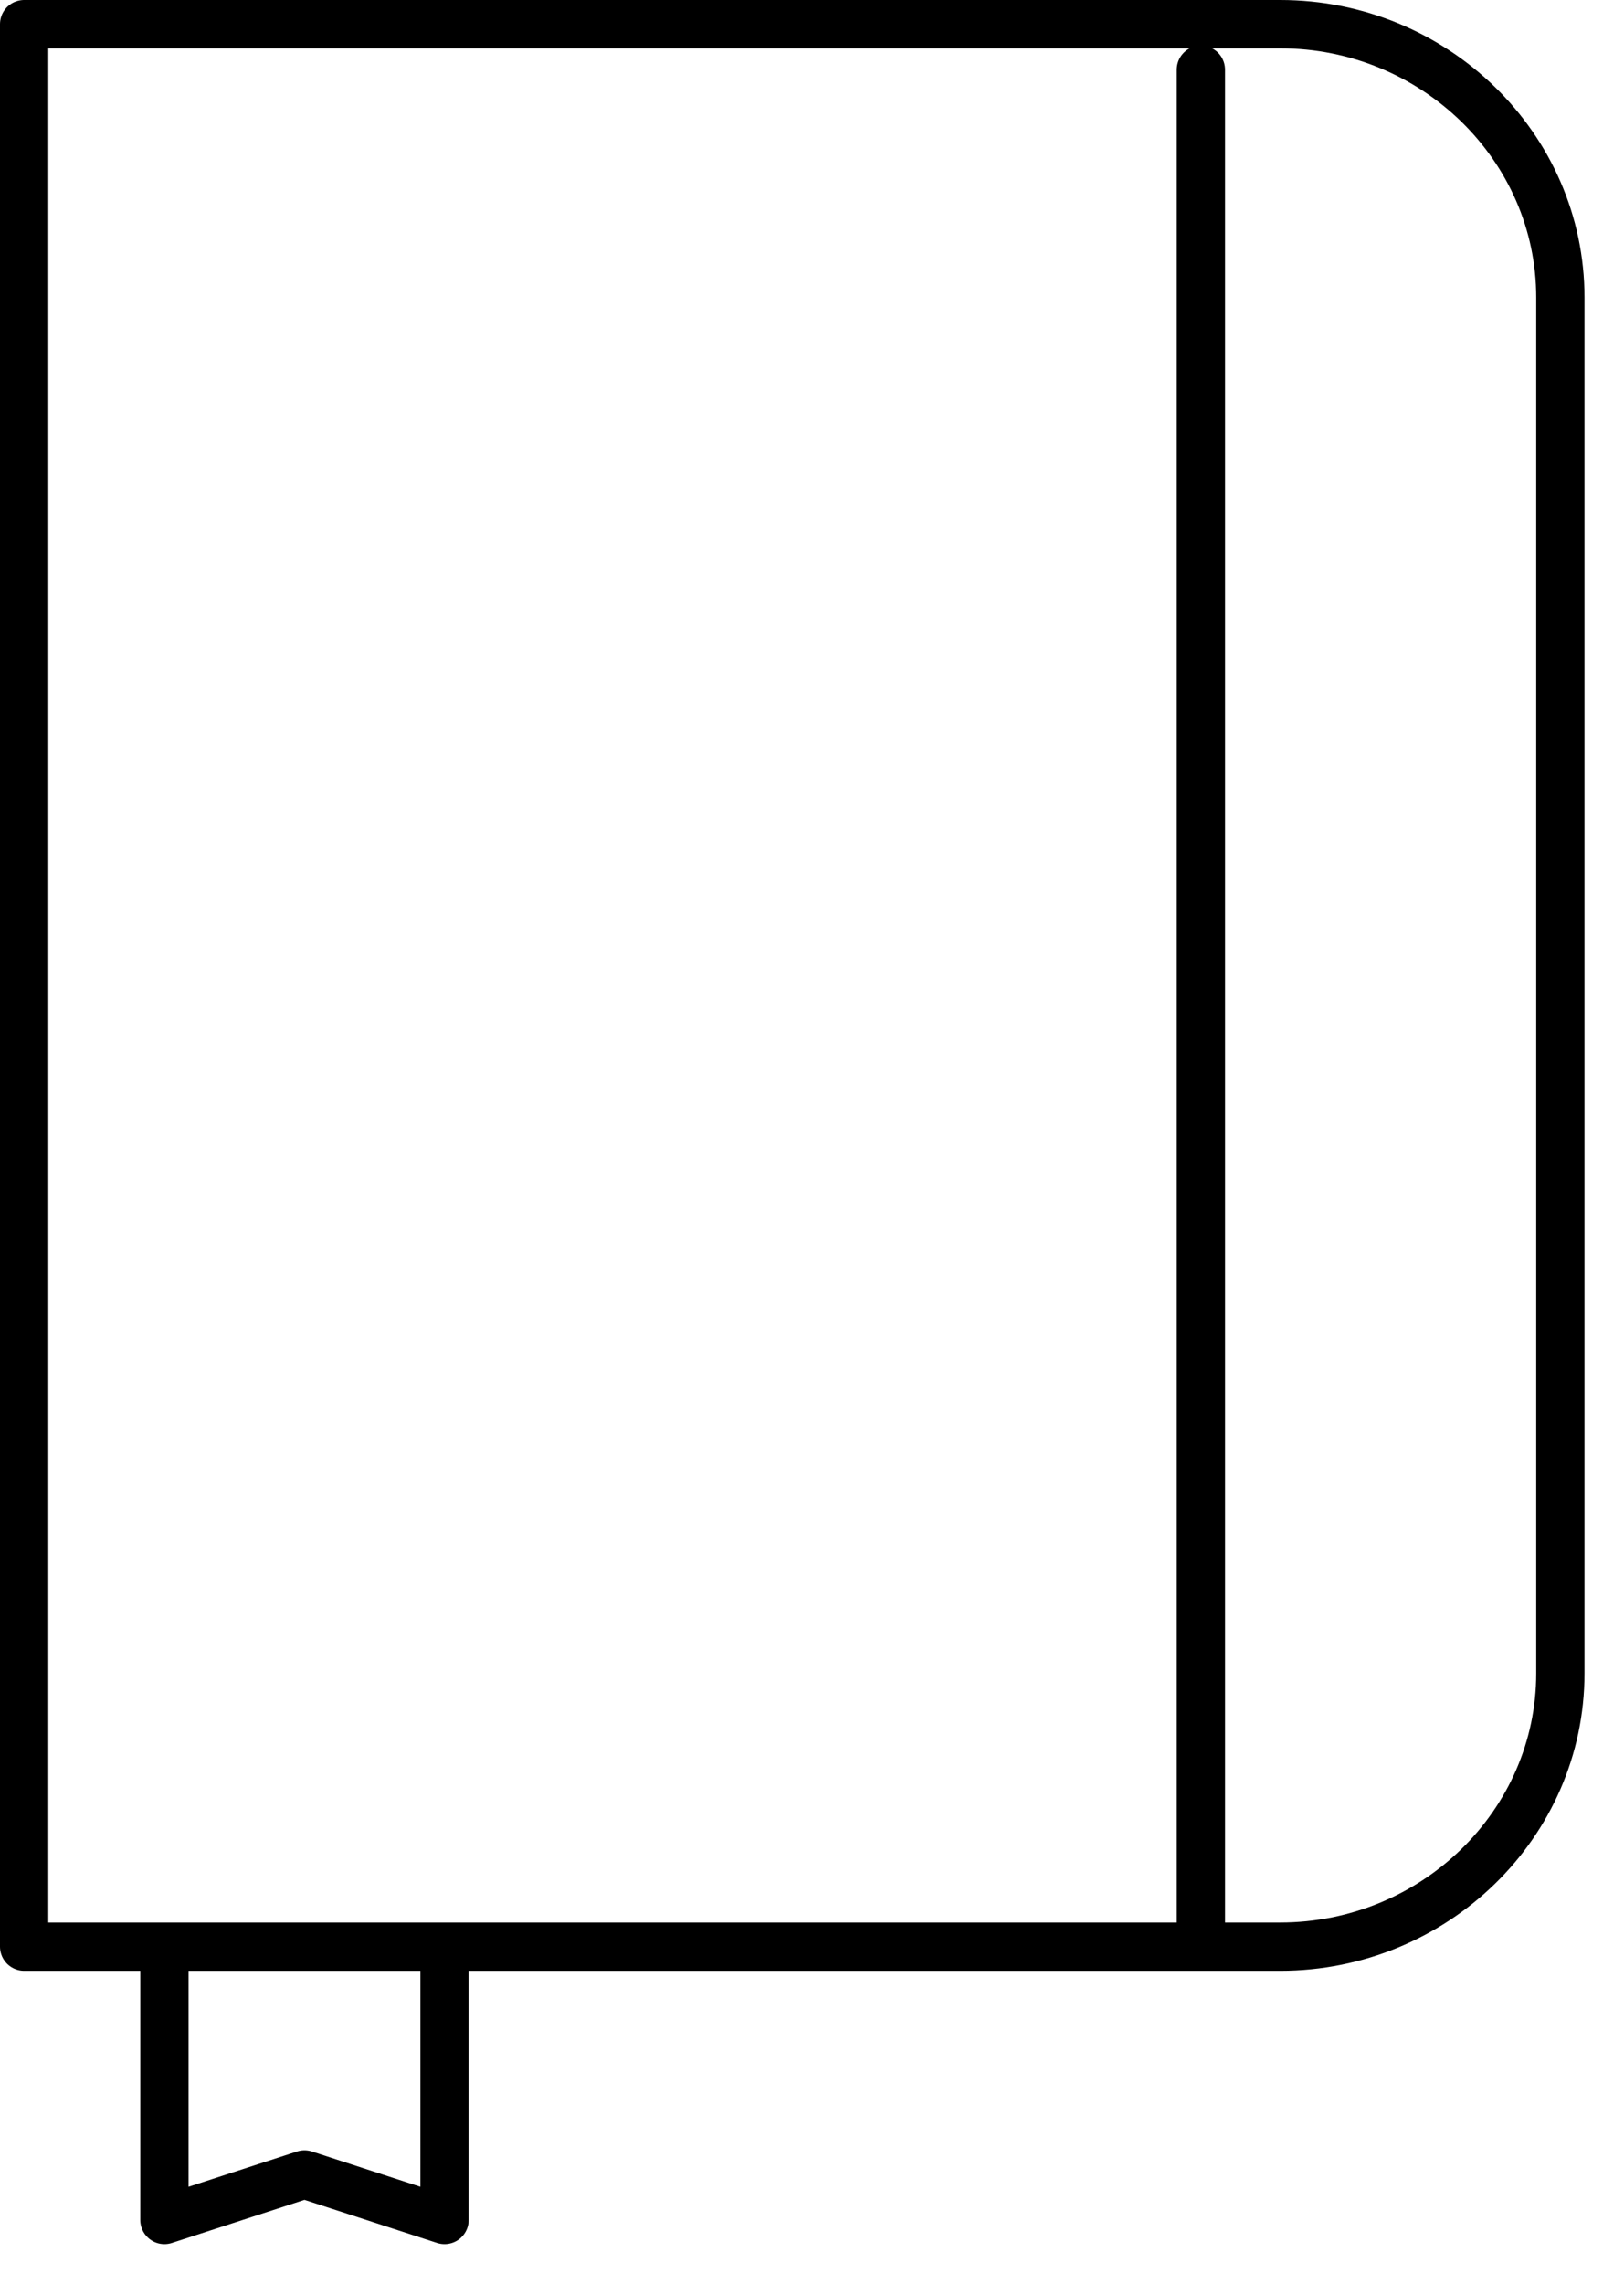 <svg width="37" height="52" viewBox="0 0 37 52" fill="none" xmlns="http://www.w3.org/2000/svg">
<path d="M27.36 1.587V44.325M3.746 44.326H10.128V50.55L6.937 49.513L3.746 50.55V44.326ZM0.55 0.55H29.168C32.683 0.55 35.55 3.346 35.55 6.774V38.102C35.55 41.53 32.683 44.326 29.168 44.326H0.55V0.55Z" stroke="black" stroke-width="1.1" stroke-linecap="round" stroke-linejoin="round"/>
</svg>
